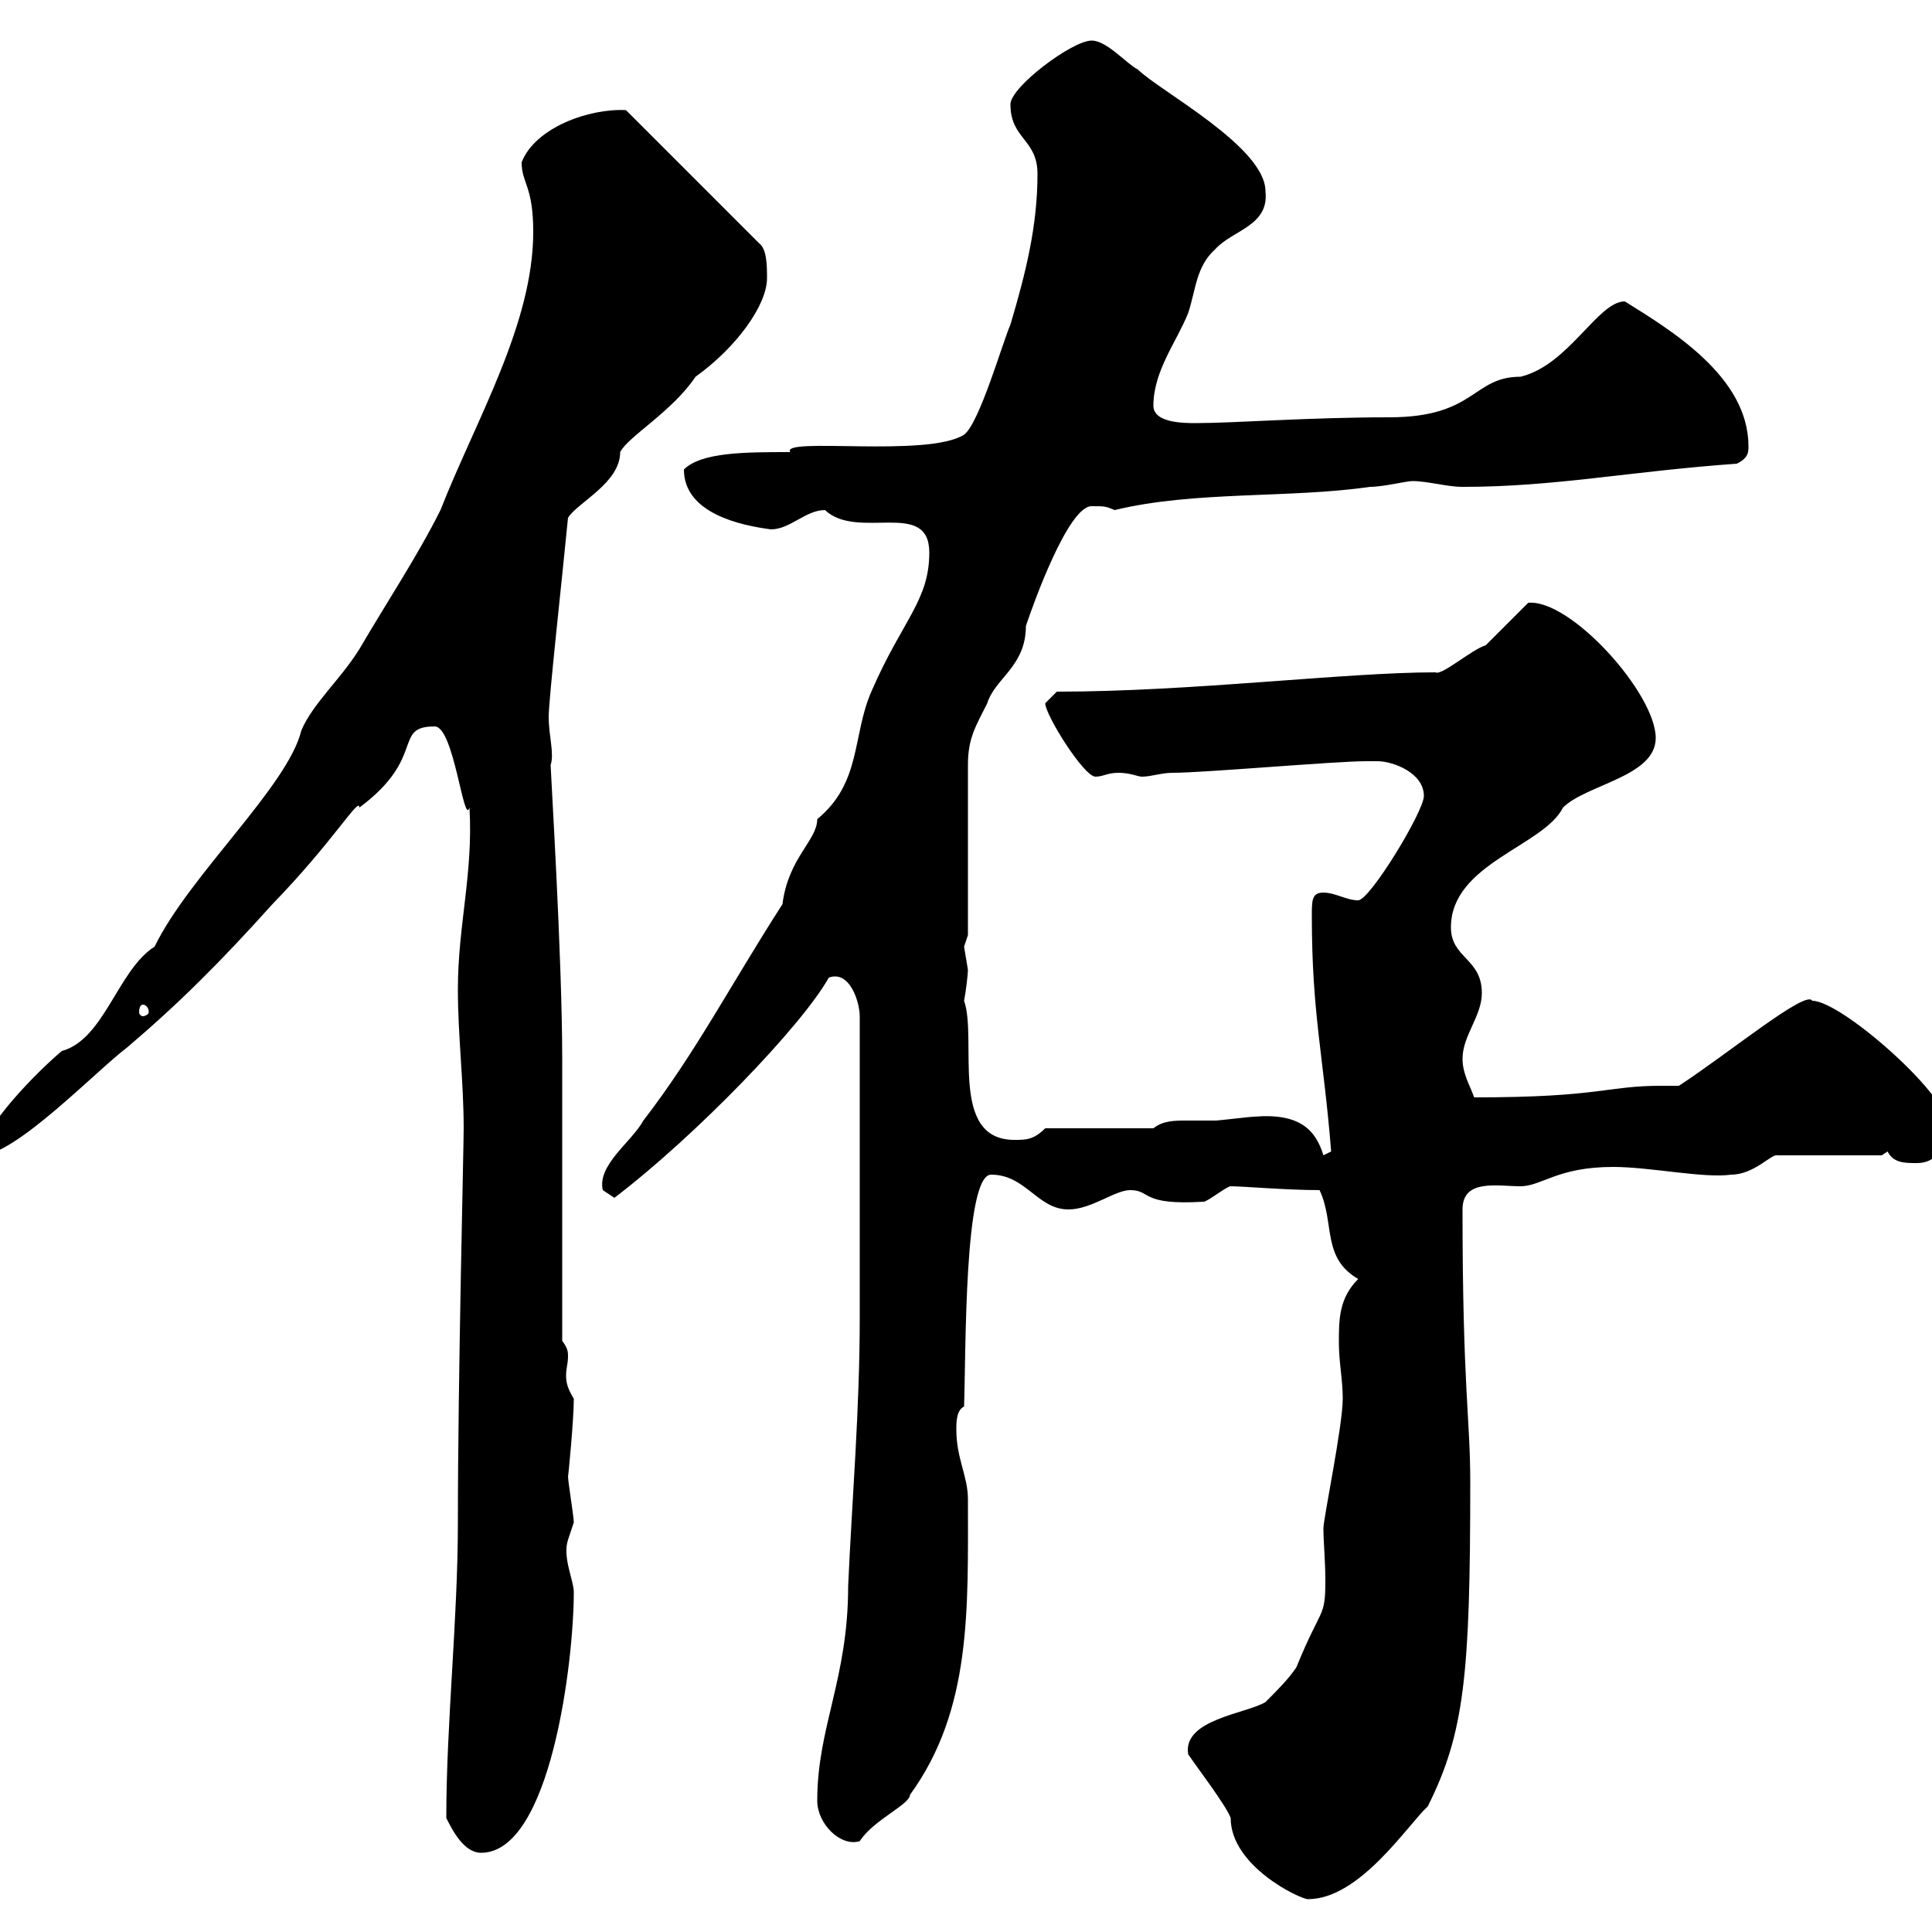 <svg xmlns="http://www.w3.org/2000/svg" xmlns:xlink="http://www.w3.org/1999/xlink" width="300" height="300"><path d="M184.50 272.40C185.70 274.20 190.50 280.50 191.10 282.30C191.10 289.80 201.90 294.90 203.10 294.90C211.20 294.90 218.70 283.20 221.70 280.50C227.40 269.10 228.30 260.10 228.30 230.10C228.30 220.20 227.10 215.40 227.10 187.80C227.10 183 232.50 184.20 236.10 184.20C239.40 184.20 241.80 181.20 250.50 181.20C256.20 181.20 264.60 183 268.80 182.40C272.40 182.40 275.10 179.10 276 179.40L292.20 179.40L293.10 178.80C294 180.60 295.80 180.60 297.60 180.60C301.20 180.60 302.10 177.60 302.10 174C302.10 169.80 285.90 155.40 281.40 155.40C280.50 153.60 268.50 163.50 260.70 168.60C259.80 168.60 258.90 168.60 258 168.60C249.30 168.60 248.70 170.40 228.90 170.40C228.30 168.60 227.10 166.80 227.10 164.40C227.10 160.80 230.10 157.80 230.10 154.20C230.10 148.80 225.30 148.80 225.30 144C225.30 134.10 239.70 131.40 242.70 125.40C246.30 121.80 257.10 120.60 257.10 114.60C257.10 107.70 243.90 93 237.30 93.60C236.10 94.80 231.90 99 230.70 100.20C228.60 100.80 223.80 105 222.90 104.40C208.80 104.40 185.10 107.40 164.10 107.40C164.10 107.40 162.30 109.20 162.30 109.20C162.30 111 168.30 120.60 170.10 120.60C171.30 120.60 171.90 120 173.70 120C175.50 120 176.70 120.60 177.30 120.60C178.80 120.60 180.30 120 182.10 120C186.90 120 207.30 118.20 212.10 118.20C212.10 118.20 212.70 118.20 213.90 118.20C216.30 118.20 221.10 120 221.10 123.60C221.10 126 212.70 139.80 210.90 139.80C209.10 139.80 207.30 138.60 205.50 138.60C203.70 138.60 203.70 139.80 203.70 142.20C203.70 157.50 205.50 163.80 206.70 178.80C206.70 178.80 205.50 179.40 205.50 179.40C204.30 175.50 201.90 172.80 194.70 173.40C194.10 173.40 189.30 174 188.70 174C187.20 174 185.70 174 184.20 174C182.40 174 180.60 174 179.10 175.20L162.30 175.20C160.50 177 159.30 177 157.50 177C147.30 177 151.80 161.40 149.70 155.40C150 153.90 150.30 151.20 150.30 150.60C150.30 150.60 149.70 147 149.70 147C149.70 147 150.30 145.20 150.30 145.20C150.30 141.60 150.30 122.40 150.30 118.80C150.30 114.60 151.50 112.80 153.30 109.20C154.50 105.30 159.30 103.50 159.30 97.20C160.50 93.60 165.90 78.60 169.50 78.60C171.60 78.60 171.60 78.60 173.10 79.20C185.40 76.20 200.40 77.40 212.70 75.60C214.80 75.60 218.40 74.70 219.30 74.70C221.70 74.70 224.70 75.60 227.10 75.60C241.50 75.60 252.90 73.20 269.70 72C271.50 71.10 271.50 70.20 271.50 69.30C271.50 58.50 259.50 51.30 252.30 46.80C248.10 46.80 243.60 56.70 236.10 58.50C228.60 58.50 229.20 64.80 215.70 64.80C203.10 64.80 191.70 65.70 185.70 65.70C183.90 65.70 179.10 65.70 179.10 63C179.10 57.60 182.70 53.10 184.50 48.60C185.70 45 185.70 41.40 188.70 38.70C191.40 35.70 197.10 35.10 196.50 29.70C196.50 22.80 180 14.10 176.70 10.80C174.90 9.90 171.90 6.30 169.50 6.30C166.50 6.30 156.90 13.50 156.90 16.20C156.90 21.60 161.10 21.60 161.10 27C161.10 35.10 159.30 42.30 156.90 50.40C155.70 53.10 152.10 65.70 149.70 67.50C144 71.10 121.20 67.80 122.70 70.20C115.80 70.20 108.90 70.20 106.20 72.90C106.20 79.80 115.20 81.60 119.70 82.20C122.70 82.20 125.10 79.20 128.10 79.20C133.20 84 144.30 77.40 144.30 85.80C144.30 93.30 140.10 96.30 135.30 107.40C132.30 114.30 133.80 121.50 126.90 127.20C126.90 130.50 122.40 133.20 121.50 140.40C113.40 153 108 163.50 99.90 174C98.10 177.30 92.70 180.90 93.60 184.80C93.60 184.80 95.40 186 95.40 186C108 176.40 124.50 159.30 128.70 151.80C132 150.60 133.50 155.70 133.50 157.80L133.50 204.60C133.50 219 132.30 232.80 131.70 246.30C131.70 260.70 126.90 268.20 126.90 279.60C126.90 283.20 130.50 286.80 133.50 285.90C135.60 282.60 141.30 280.20 141.30 278.70C150.90 265.50 150.30 249.90 150.30 232.80C150.30 229.20 148.50 226.50 148.50 222C148.50 220.80 148.50 219 149.70 218.40C150 209.70 149.70 182.40 153.90 182.40C159.30 182.40 161.10 187.80 165.90 187.80C169.50 187.80 173.10 184.80 175.50 184.80C178.80 184.80 177 187.20 186.90 186.60C187.50 186.60 190.50 184.20 191.10 184.20C192.90 184.20 199.80 184.80 204.90 184.80C207.30 189.90 205.20 195.30 210.90 198.60C207.90 201.60 207.90 204.90 207.90 208.50C207.90 211.50 208.50 214.20 208.50 217.20C208.50 221.40 205.50 235.80 205.50 237.30C205.50 239.40 205.80 242.40 205.80 245.40C205.80 251.40 205.20 249.30 201.30 258.90C200.10 260.70 198.30 262.50 196.50 264.30C193.50 266.10 183.60 267 184.50 272.40ZM69.30 282.30C70.20 284.10 72 287.70 74.70 287.70C85.50 287.70 89.10 258 89.10 247.20C89.10 245.40 87.30 241.80 88.20 239.10C88.20 239.10 89.10 236.40 89.10 236.40C89.10 235.50 88.20 230.10 88.20 229.20C88.20 229.80 89.10 220.50 89.10 217.20C88.20 215.70 87.90 214.80 87.90 213.60C87.90 212.40 88.20 211.80 88.20 210.60C88.20 210 88.20 209.40 87.30 208.20L87.30 164.40C87.30 148.80 85.50 119.70 85.50 118.80C86.10 117 85.20 114.30 85.20 111.30C85.20 108.60 87.30 89.70 88.20 80.40C89.70 78 96.30 75 96.30 70.20C97.50 67.80 104.40 63.90 108 58.50C114.30 54 119.10 47.40 119.10 43.20C119.10 41.40 119.10 38.70 117.90 37.80L97.20 17.10C91.50 16.80 83.10 19.80 81 25.20C81 28.50 82.80 28.80 82.80 36C82.80 50.40 73.80 65.40 68.40 79.20C64.80 86.40 60 93.60 55.80 100.80C52.80 105.60 48.60 109.20 46.80 113.40C44.70 122.10 29.40 135.90 24 147C18.30 150.60 16.20 161.40 9.60 163.20C6 166.20-3 175.20-3 179.40C2.40 179.40 15 166.20 19.80 162.60C27.90 155.70 34.20 149.40 42.30 140.40C51.90 130.50 55.80 123.60 55.80 125.40C66.30 117.60 60.90 112.80 67.50 112.80C70.50 112.80 72 128.40 72.90 125.40C73.50 135.60 71.10 143.70 71.10 153.60C71.10 160.80 72 168 72 175.20C72 178.20 71.10 214.20 71.10 236.40C71.10 251.40 69.30 267.60 69.30 282.30ZM22.20 156C22.50 156 23.10 156.30 23.10 157.20C23.10 157.50 22.50 157.80 22.20 157.80C21.90 157.80 21.60 157.50 21.60 157.20C21.60 156.30 21.90 156 22.20 156Z"/></svg>